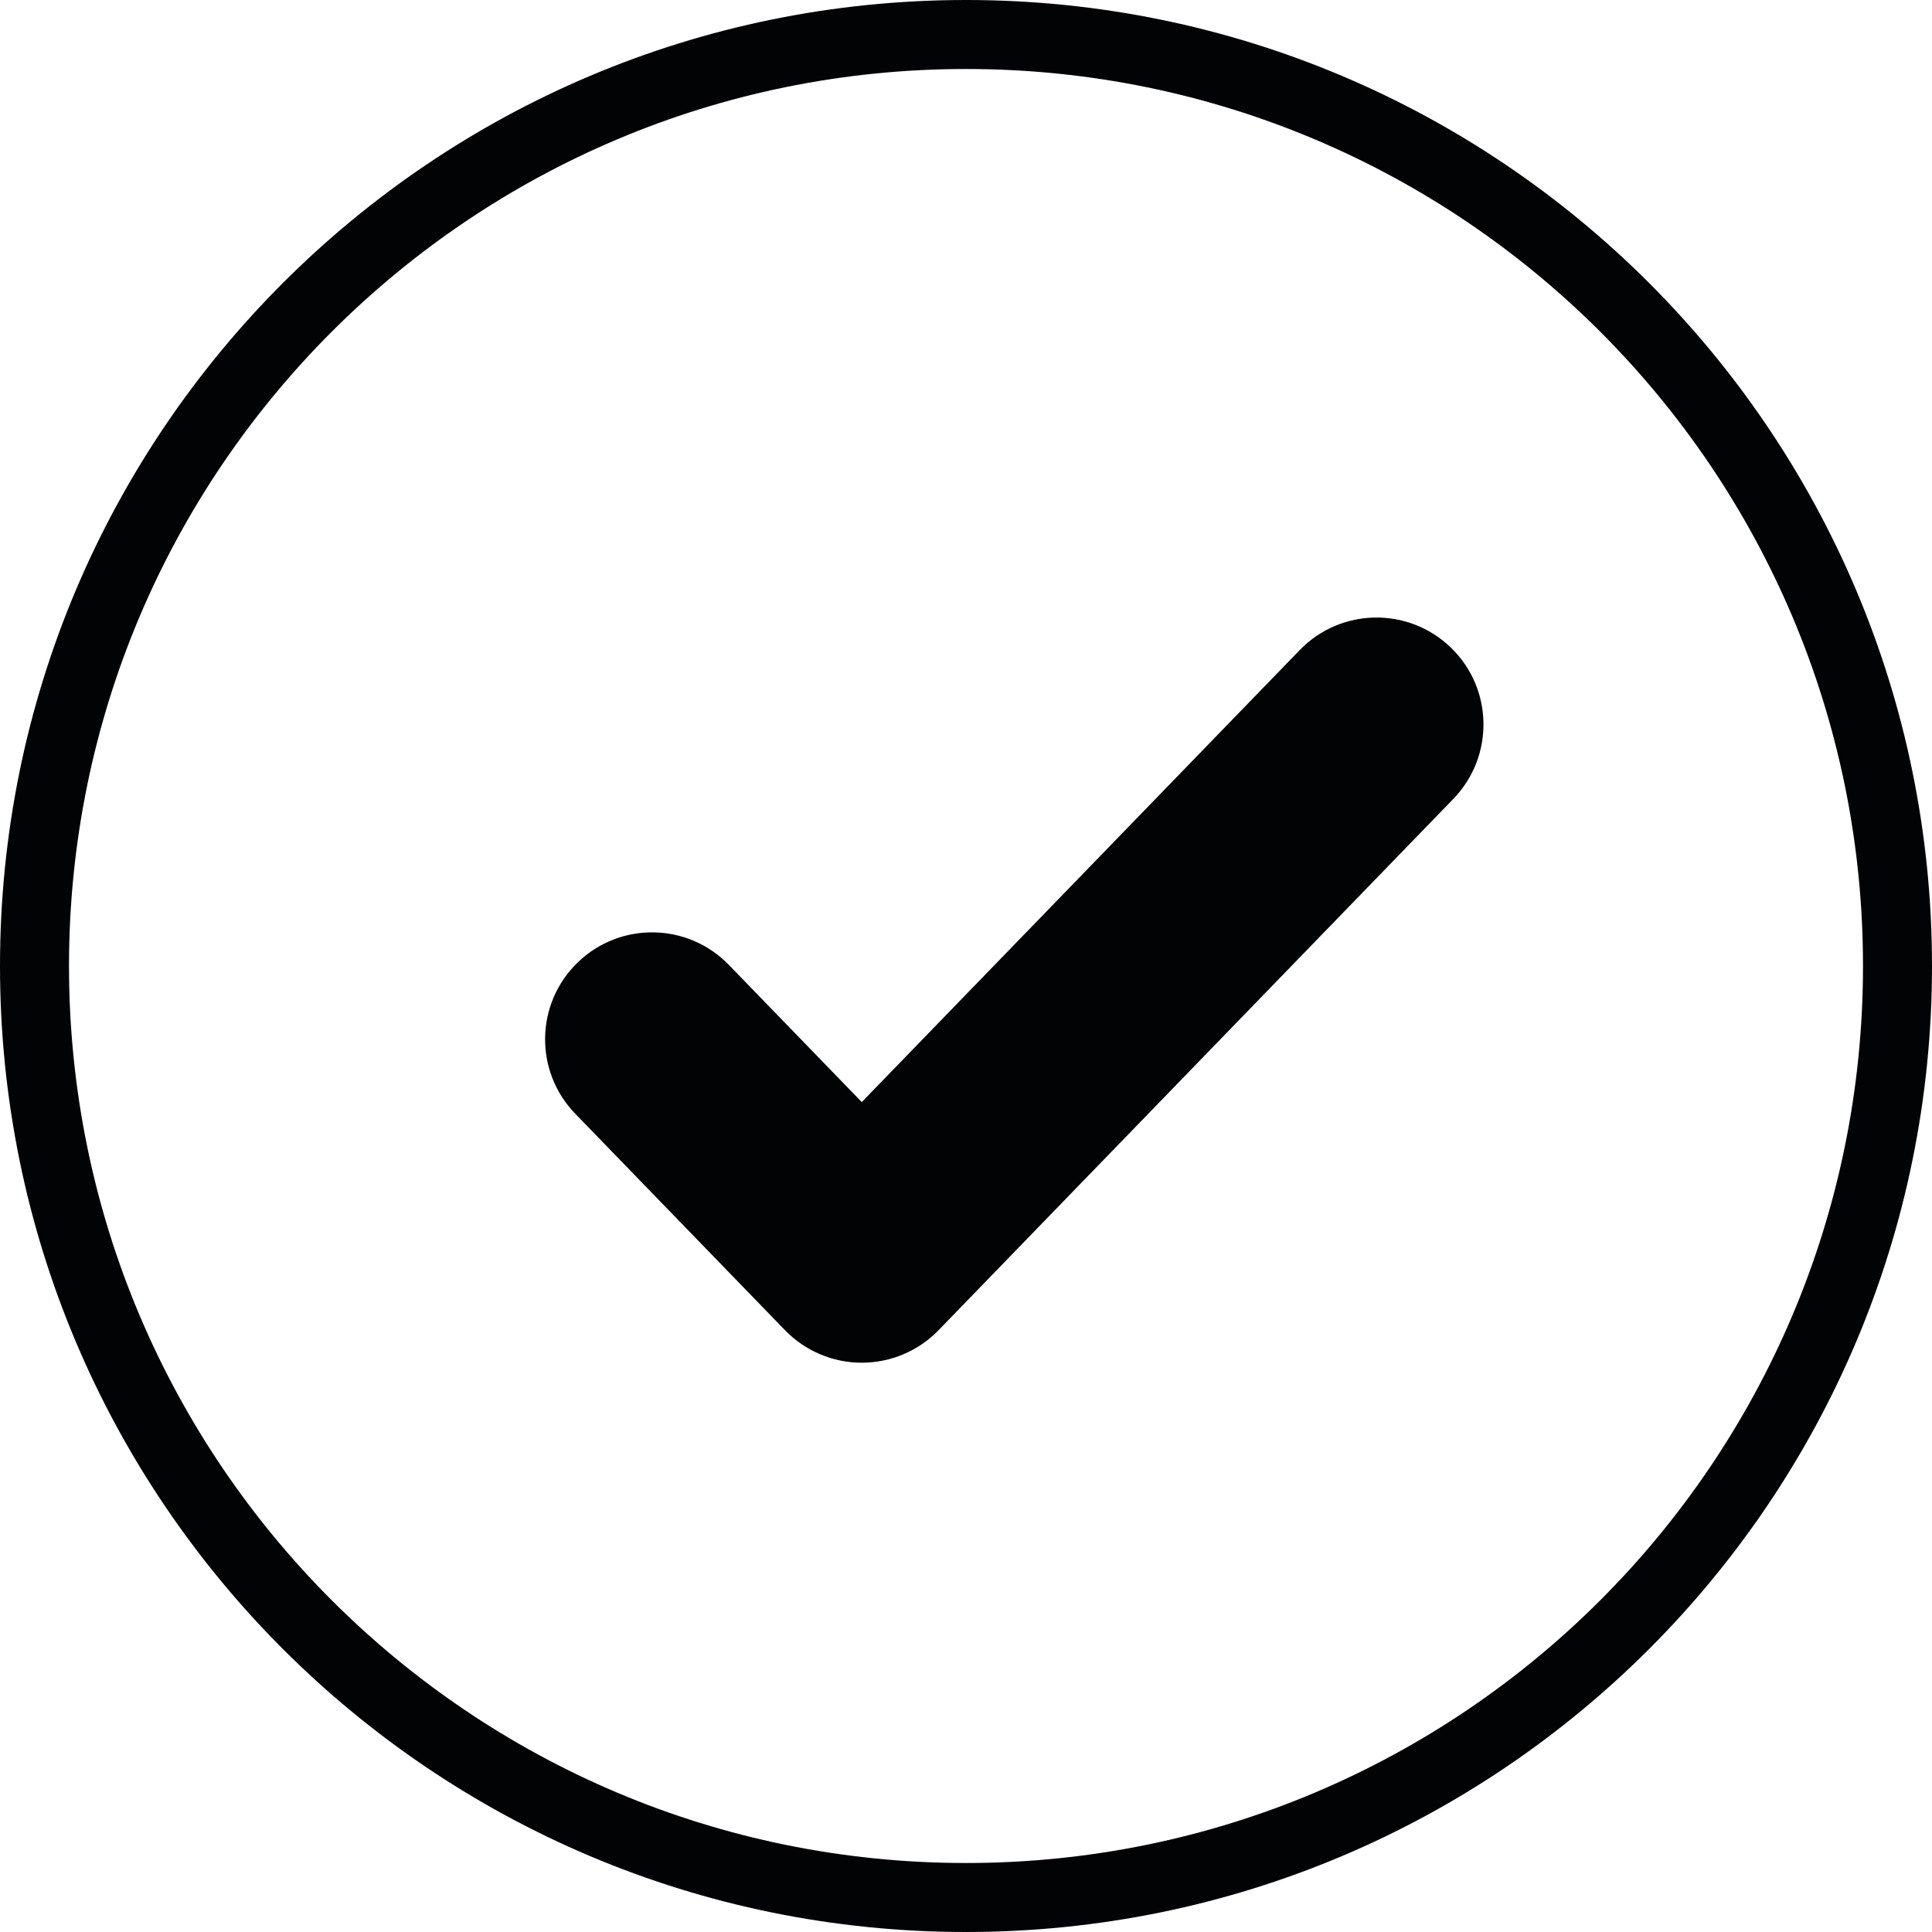 <svg fill="none" height="56" viewBox="0 0 56 56" width="56" xmlns="http://www.w3.org/2000/svg"><g clip-rule="evenodd" fill="#010304" fill-rule="evenodd"><path d="m41.361 19.492c.833.807.854 2.136.047 2.97l-14.921 15.4c-.396.408-.94.639-1.508.639-.569 0-1.113-.231-1.508-.639l-6.079-6.274c-.807-.833-.786-2.162.047-2.97.833-.807 2.163-.786 2.97.047l4.571 4.718 13.413-13.843c.807-.833 2.136-.854 2.97-.047z"/><path d="m42.057 18.773c-1.23-1.191-3.192-1.16-4.383.069l-12.695 13.102-3.853-3.976c-1.191-1.23-3.154-1.261-4.383-.069-1.23 1.191-1.261 3.154-.069 4.383l6.079 6.274c.584.603 1.387.943 2.226.943.839 0 1.642-.34 2.226-.943l14.921-15.4c1.191-1.23 1.16-3.192-.069-4.383zm-2.947 1.461c.423-.436 1.119-.447 1.555-.025s.447 1.119.025 1.555l-14.921 15.4c-.207.214-.492.335-.79.335-.298 0-.583-.121-.79-.335l-6.079-6.274c-.423-.436-.412-1.133.025-1.556.436-.423 1.133-.412 1.555.025l4.571 4.718c.188.194.448.304.718.304.271 0 .53-.11.718-.304z"/><path d="m0 28c0-15.464 12.536-28 28-28s28 12.536 28 28-12.536 28-28 28-28-12.536-28-28zm28 26c-14.359 0-26-11.641-26-26s11.641-26 26-26 26 11.641 26 26-11.641 26-26 26z"/></g></svg>